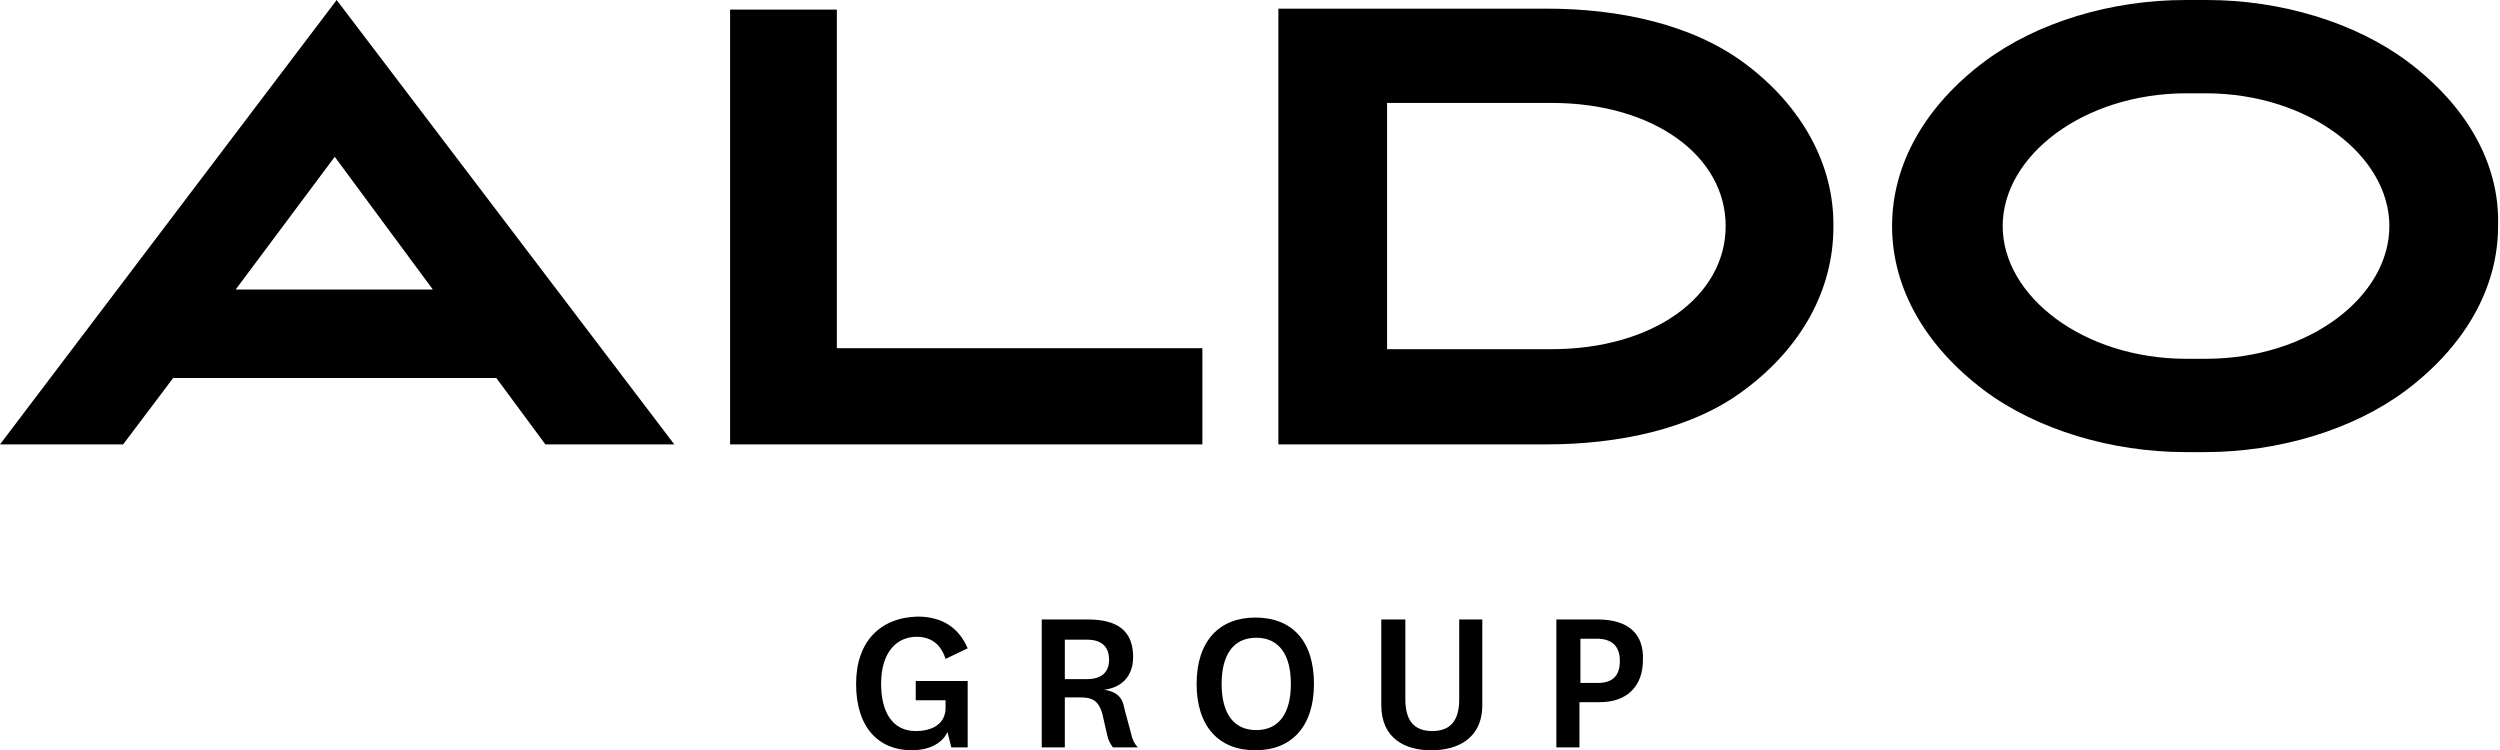 <svg xmlns="http://www.w3.org/2000/svg" viewBox="0 0 259.9 78"><path d="M87 1H75.9v45.2H125v-10H87zM161.3 36.3h-17.1V10.7h17.1c10.6 0 18.1 5.5 18.1 12.8 0 7.3-7.5 12.8-18.1 12.8m20.1-29.7C175.9 2.5 168.3.9 160.8.9h-27.9v45.3h27.8c7.6 0 15.3-1.6 20.7-5.7 5.9-4.4 9.2-10.4 9.2-16.9.1-6.5-3.3-12.6-9.2-17M34.8 16.3L45 30.1H24.5l10.3-13.8zM0 46.2h12.8l5.2-6.9h33.6l5.1 6.9h13.4L35 0 0 46.2zM229.3 37.3h-2c-10.7 0-19.1-6.5-19.1-13.8 0-7.3 8.4-13.8 19.1-13.8h2c10.7 0 19.1 6.5 19.1 13.8 0 7.3-8.3 13.8-19.1 13.8m21-30.9C244.8 2.3 237.1 0 229.4 0h-2.2c-7.7 0-15.4 2.3-20.9 6.4-6 4.5-9.6 10.5-9.6 17.1 0 6.6 3.6 12.6 9.6 17.1 5.5 4.1 13.3 6.4 20.9 6.4h2c7.7 0 15.4-2.3 20.9-6.4 6-4.5 9.6-10.5 9.6-17.1.2-6.6-3.4-12.6-9.4-17.1M166 66.4c1.6 0 2.4.8 2.4 2.3 0 1.4-.6 2.3-2.3 2.3h-1.8v-4.6h1.7zm.1-2h-4.3v13.3h2.4V73h2.1c2.9 0 4.5-1.7 4.5-4.4.1-2.6-1.4-4.2-4.7-4.2m-20.1 0h-2.4v8.9c0 3.5 2.5 4.7 5.2 4.7s5.3-1.2 5.3-4.7v-8.9h-2.4v8.3c0 2.2-.9 3.3-2.8 3.3s-2.8-1.1-2.8-3.3v-8.3zm-19 6.7c0-3 1.2-4.8 3.6-4.8 2.4 0 3.6 1.8 3.6 4.8s-1.2 4.8-3.6 4.8c-2.4 0-3.6-1.8-3.6-4.8m-2.6 0c0 4.4 2.3 6.9 6.1 6.9s6.1-2.5 6.1-6.9c0-4.5-2.3-6.9-6.1-6.9-3.7 0-6.1 2.4-6.1 6.9m-35.4 0c0 4.6 2.4 6.9 5.8 6.9 1.6 0 3.1-.6 3.7-1.9l.4 1.6h1.7v-6.9h-5.4v2h3.1v.8c0 1.6-1.3 2.4-3.1 2.4-2.5 0-3.6-2.1-3.6-4.9 0-3.4 1.7-4.9 3.7-4.9 1.4 0 2.5.7 3 2.3l2.3-1.1c-.9-2.1-2.6-3.3-5.2-3.3-3.9.1-6.4 2.6-6.4 7m24-.5h-2.3v-4.1h2.3c1.5 0 2.3.7 2.3 2.1 0 1.3-.8 2-2.3 2m1.8 1.1c1.7-.2 3-1.3 3-3.4 0-2.7-1.6-3.9-4.7-3.9h-4.8v13.3h2.4v-5.2h1.6c1.2 0 1.9.3 2.3 1.7l.5 2.2c.1.5.3.9.6 1.3h2.6c-.4-.4-.6-.9-.7-1.4l-.7-2.6c-.2-1.3-.9-1.8-2.1-2"/></svg>